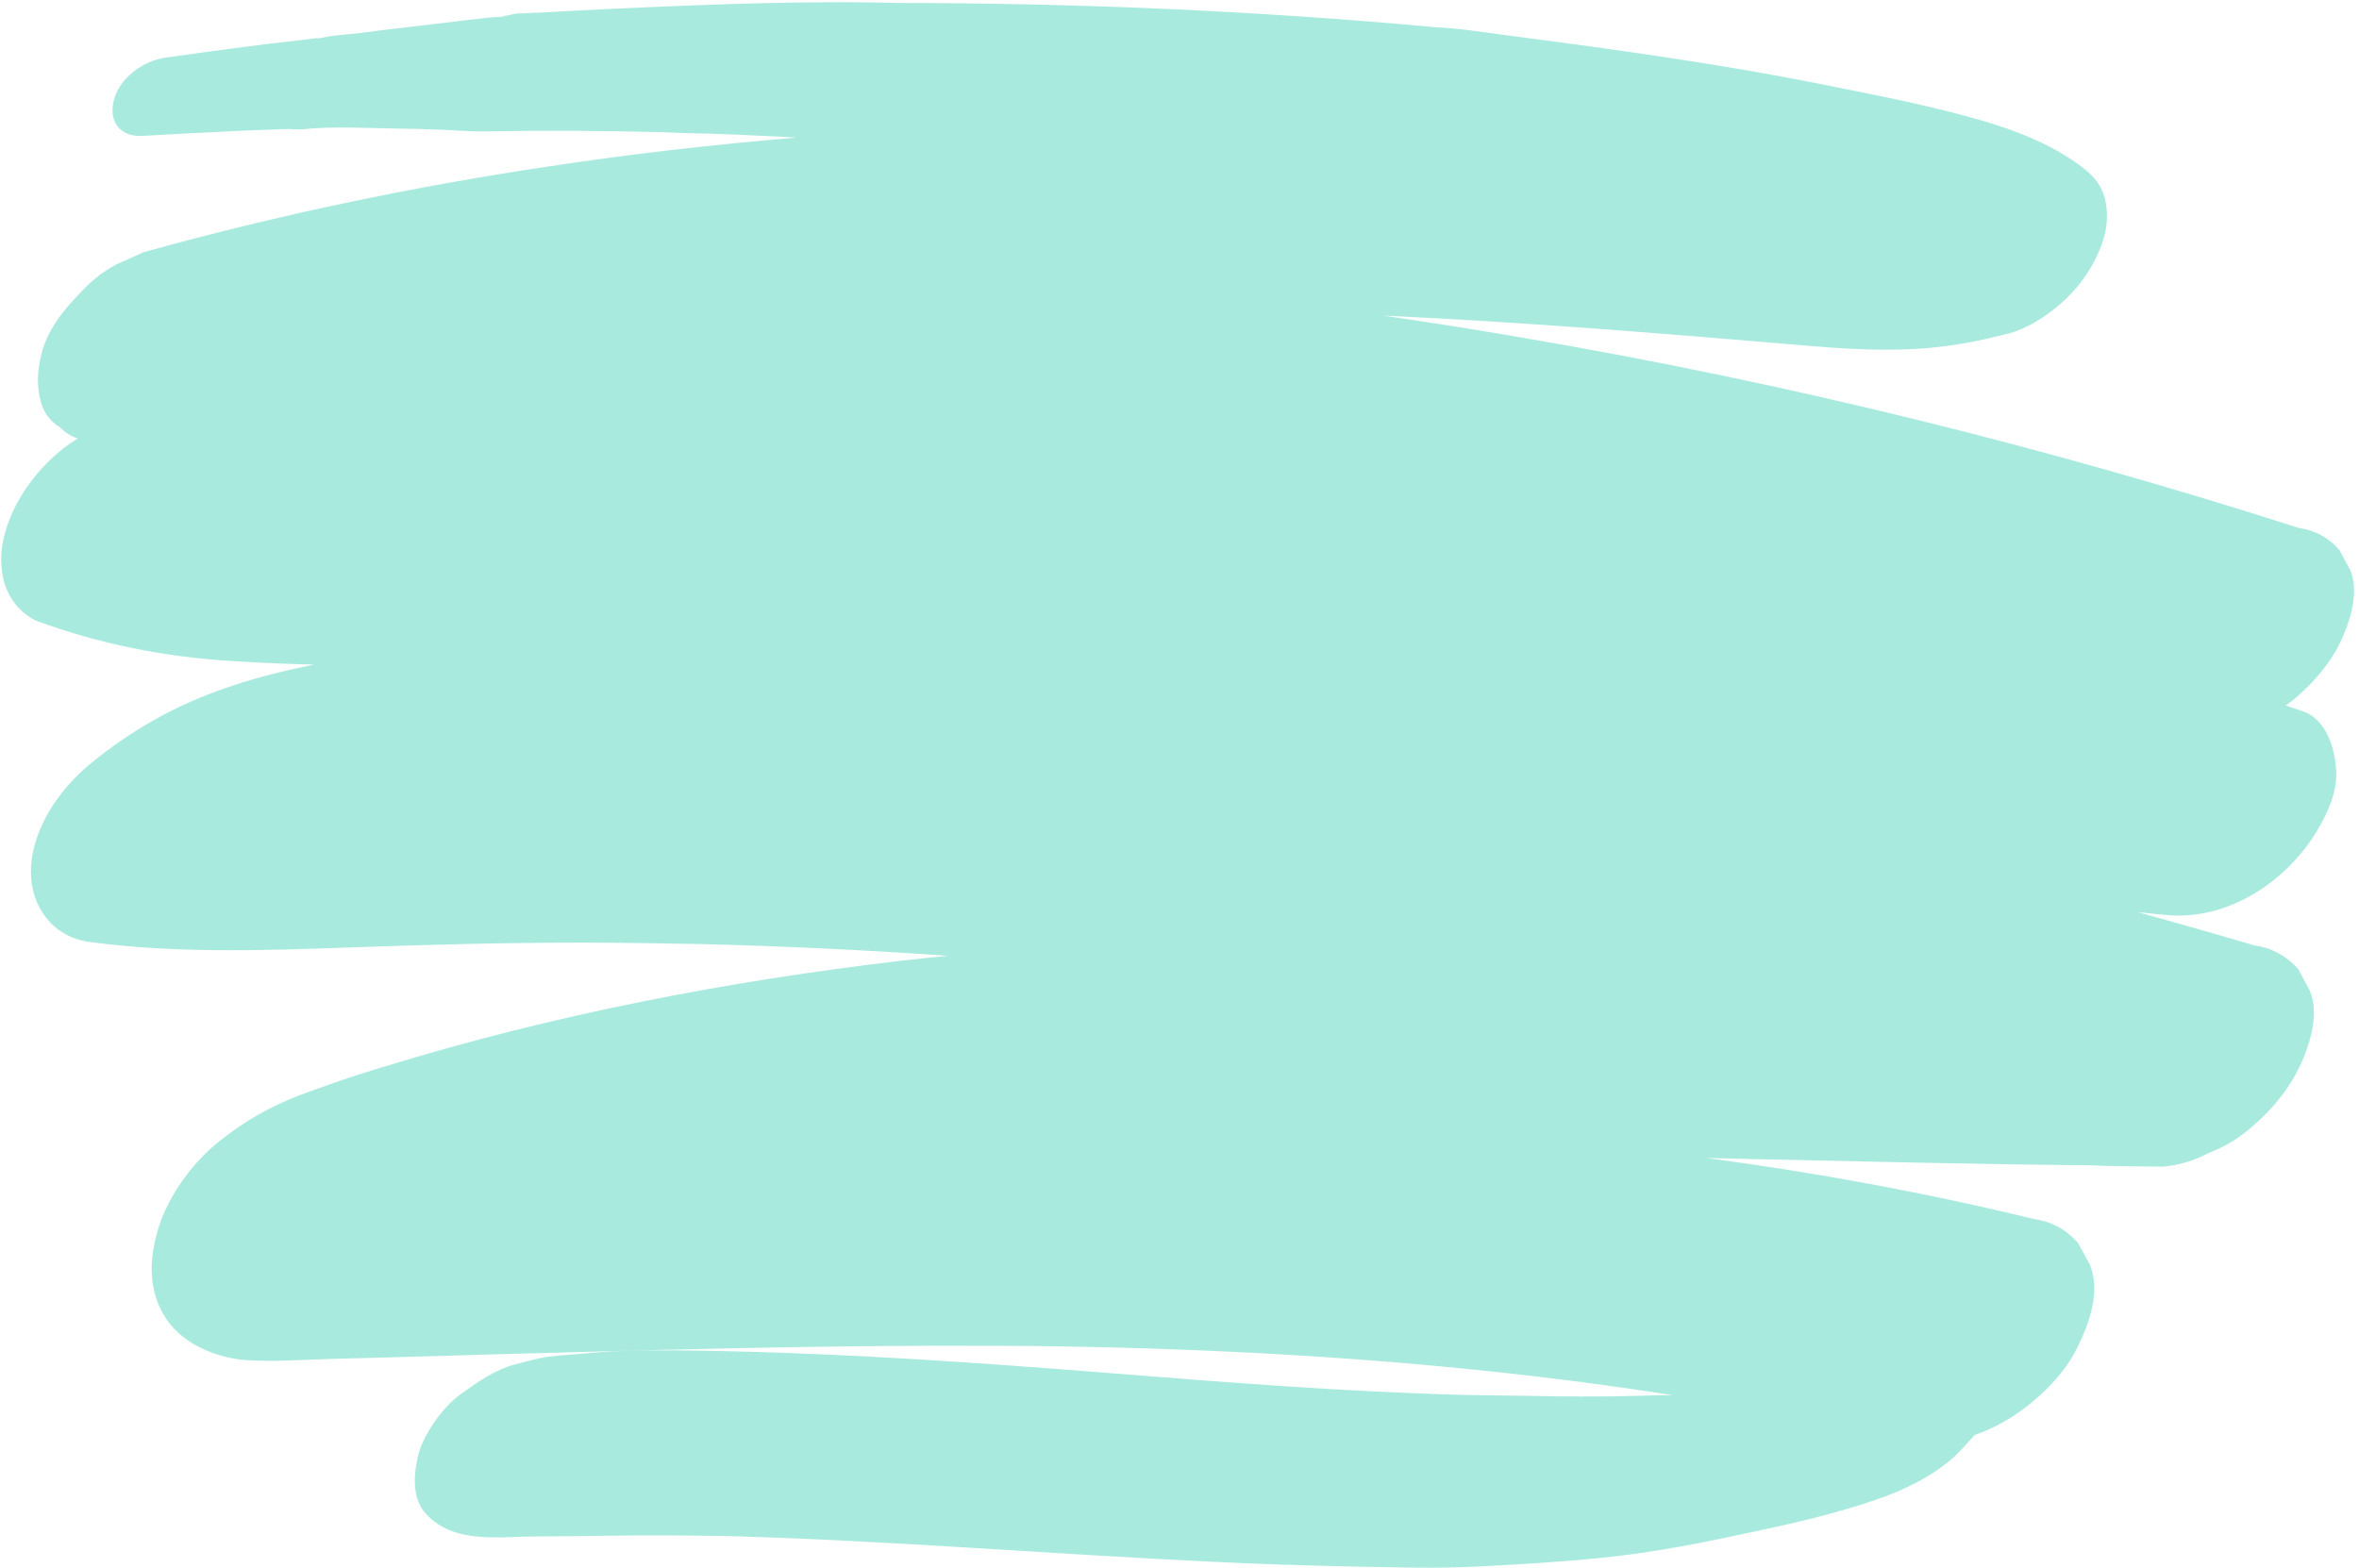<?xml version="1.0" encoding="UTF-8" standalone="no"?><svg xmlns="http://www.w3.org/2000/svg" xmlns:xlink="http://www.w3.org/1999/xlink" fill="#000000" height="208.2" preserveAspectRatio="xMidYMid meet" version="1" viewBox="93.7 145.8 313.1 208.2" width="313.1" zoomAndPan="magnify"><g id="change1_1"><path d="M 161.004 147.801 C 160.68 147.891 160.402 147.938 160.266 147.984 C 160.402 147.891 160.68 147.848 161.004 147.801 Z M 398.723 238.164 C 398.219 238.621 397.668 239.035 397.07 239.449 C 397.852 239.727 398.586 239.957 399.367 240.23 C 402.539 241.336 403.641 245.289 403.781 248.23 C 403.918 251.355 402.219 254.617 400.562 257.145 C 396.289 263.441 388.887 268.039 381.074 267.258 C 379.879 267.121 378.637 267.027 377.441 266.891 C 382.637 268.316 387.785 269.785 392.934 271.305 C 395.23 271.625 397.16 272.684 398.723 274.43 C 399.23 275.395 399.781 276.359 400.285 277.324 C 401.438 280.129 400.516 283.621 399.414 286.285 C 397.941 289.824 395.645 292.723 392.75 295.25 C 390.957 296.859 388.98 298.055 386.773 298.883 C 384.891 299.891 382.914 300.488 380.754 300.672 C 377.488 300.629 374.18 300.629 370.871 300.488 C 355.934 300.352 340.992 299.984 326.102 299.66 C 324.125 299.617 322.148 299.57 320.172 299.523 C 334.742 301.453 349.27 304.121 363.609 307.613 C 365.953 307.938 367.93 308.992 369.492 310.785 C 370.043 311.75 370.551 312.715 371.102 313.727 C 372.523 317.266 371.008 321.496 369.398 324.711 C 367.469 328.711 363.285 332.527 359.473 334.641 C 358.414 335.238 357.129 335.836 355.793 336.297 C 355.105 337.074 354.371 337.859 353.633 338.641 C 350.738 341.582 346.188 343.742 342.281 345.027 C 335.891 347.188 329.227 348.566 322.609 349.945 C 317.141 351.094 311.672 352.062 306.109 352.613 C 300.641 353.164 295.168 353.484 289.652 353.762 C 284.277 354.035 278.852 353.852 273.473 353.762 C 267.176 353.621 260.879 353.438 254.539 353.117 C 233.164 352.105 211.84 350.312 190.465 349.715 C 184.949 349.625 179.387 349.578 173.871 349.672 C 170.883 349.715 167.941 349.762 164.953 349.762 C 159.992 349.762 154.016 350.82 150.293 346.82 C 148.363 344.754 148.594 341.719 149.145 339.191 C 149.785 336.34 152.453 332.57 154.844 330.871 C 157.094 329.262 159.348 327.652 162.059 326.918 C 163.484 326.551 164.953 326.137 166.379 325.906 C 167.527 325.77 168.723 325.68 169.918 325.586 C 172.172 325.402 174.469 325.172 176.77 325.125 C 181.273 324.988 185.777 325.078 190.281 325.172 C 207.195 325.539 224.062 326.734 240.887 328.066 C 256.516 329.309 272.141 330.551 287.816 330.965 C 291.676 331.055 295.492 331.055 299.352 331.148 C 298.387 331.148 297.422 331.102 296.504 331.102 C 301.234 331.191 305.973 331.238 310.66 331.102 C 312.359 331.055 314.059 331.008 315.715 331.008 C 291.125 327.148 266.211 325.309 241.348 324.668 C 239.047 324.621 236.703 324.574 234.406 324.527 C 211.012 324.207 187.613 324.805 164.219 325.449 C 158.383 325.633 152.547 325.77 146.66 325.953 C 143.812 326.047 140.918 326.09 138.066 326.184 C 134.207 326.273 130.344 326.598 126.484 326.367 C 122.762 326.09 118.762 324.574 116.324 321.633 C 115.453 320.574 114.672 319.059 114.305 317.727 C 113.566 315.059 113.754 312.672 114.395 310.004 C 115.547 305.18 118.992 300.305 122.898 297.227 C 126.254 294.562 129.426 292.77 133.426 291.203 C 134.621 290.746 135.859 290.332 137.102 289.871 C 139.676 288.953 142.25 288.125 144.867 287.344 C 167.16 280.496 190.234 276.035 213.398 273.324 C 215.422 273.098 217.492 272.867 219.516 272.684 C 208.527 271.898 197.543 271.395 186.559 271.117 C 181.273 271.027 176.031 270.934 170.746 270.934 C 160.449 270.934 150.199 271.211 139.906 271.578 C 128.508 271.992 116.926 272.359 105.57 270.844 C 100.789 270.199 97.805 266.246 97.805 261.559 C 97.805 255.949 101.57 250.574 105.707 247.172 C 108.281 245.059 111.086 243.129 113.98 241.473 C 120.555 237.703 127.953 235.496 135.402 234.027 C 131.816 233.934 128.23 233.797 124.645 233.566 C 115.59 233.016 106.902 231.316 98.355 228.145 C 96.379 227.086 95.047 225.477 94.309 223.316 C 93.668 221.02 93.711 218.723 94.402 216.422 C 95.734 211.598 99.594 206.68 104.008 204.012 C 103.09 203.691 102.309 203.188 101.617 202.496 C 100.332 201.715 99.504 200.566 99.09 199.051 C 98.539 196.98 98.676 194.867 99.184 192.844 C 99.918 189.766 102.078 186.961 104.238 184.801 C 105.664 183.191 107.27 181.902 109.156 180.895 C 110.352 180.344 111.547 179.836 112.742 179.285 C 130.391 174.367 148.41 170.598 166.562 167.887 C 177.457 166.23 188.395 164.988 199.383 164.07 C 196.578 163.887 193.773 163.797 191.016 163.656 C 189.039 163.566 187.02 163.52 185.043 163.473 C 184.121 163.426 183.25 163.426 182.328 163.383 C 182.008 163.383 181.641 163.336 181.316 163.336 C 181.273 163.336 181.227 163.336 181.18 163.336 C 173.504 163.152 165.828 163.105 158.152 163.242 C 155.762 163.289 153.328 163.016 150.938 162.969 C 150.477 162.969 150.016 162.969 149.512 162.922 C 148.594 162.922 147.719 162.875 146.801 162.875 C 143.031 162.828 139.215 162.602 135.445 162.828 C 134.895 162.875 134.344 162.922 133.793 162.969 C 132.047 162.969 131.723 162.969 132.734 162.922 C 132.551 162.922 132.367 162.922 132.184 162.922 C 131.266 162.922 130.391 162.969 129.473 163.016 C 127.68 163.059 125.84 163.152 124.047 163.242 C 120.234 163.426 116.418 163.609 112.648 163.84 C 109.754 164.023 108.098 162.047 108.789 159.199 C 109.477 156.211 112.695 153.867 115.637 153.453 C 119.27 152.949 122.852 152.441 126.484 151.98 C 128.23 151.754 130.023 151.523 131.77 151.34 C 132.688 151.246 133.609 151.109 134.574 151.016 C 135.031 150.973 135.492 150.832 135.953 150.879 C 136.043 150.879 136.09 150.879 136.137 150.879 C 136.23 150.832 136.367 150.832 136.551 150.789 C 138.25 150.422 140.09 150.375 141.836 150.145 C 143.445 149.914 145.008 149.73 146.617 149.547 C 149.695 149.18 152.82 148.812 155.898 148.441 C 156.82 148.352 157.785 148.215 158.703 148.121 C 158.887 148.121 159.625 148.074 160.223 148.031 C 159.945 148.074 159.945 148.074 160.223 148.031 C 160.59 147.984 160.91 147.938 160.957 147.848 C 161.004 147.848 161.004 147.848 161.047 147.848 C 161.414 147.754 161.738 147.707 162.105 147.617 C 162.473 147.57 162.84 147.57 163.207 147.57 C 163.945 147.523 164.68 147.477 165.414 147.477 C 168.586 147.293 171.711 147.109 174.883 146.973 C 188.027 146.375 201.312 145.824 214.457 146.238 C 213.676 146.238 212.941 146.191 212.16 146.191 C 236.199 146.191 260.238 147.203 284.184 149.41 C 287.309 149.547 290.434 150.051 293.562 150.465 C 296.688 150.879 299.812 151.293 302.891 151.707 C 313.969 153.223 325.047 154.879 335.984 157.086 C 341.453 158.188 346.969 159.246 352.395 160.625 C 358.367 162.141 364.664 164.023 369.676 167.703 C 371.742 169.219 372.895 170.598 373.262 173.125 C 373.535 175.238 373.168 177.078 372.34 179.055 C 371.145 181.906 369.262 184.387 366.918 186.363 C 365.125 187.879 362.688 189.441 360.391 190.039 C 356.07 191.188 351.703 191.973 347.246 192.152 C 342.879 192.34 338.512 192.109 334.145 191.742 C 315.211 190.133 296.273 188.57 277.289 187.695 C 283.633 188.613 290.02 189.625 296.363 190.73 C 331.02 196.66 365.262 205.117 398.77 215.871 C 400.93 216.191 402.77 217.156 404.195 218.812 C 404.699 219.73 405.16 220.605 405.664 221.523 C 406.723 224.145 405.848 227.453 404.836 229.891 C 403.551 233.105 401.391 235.773 398.723 238.164" fill="#a9eadf"/></g></svg>